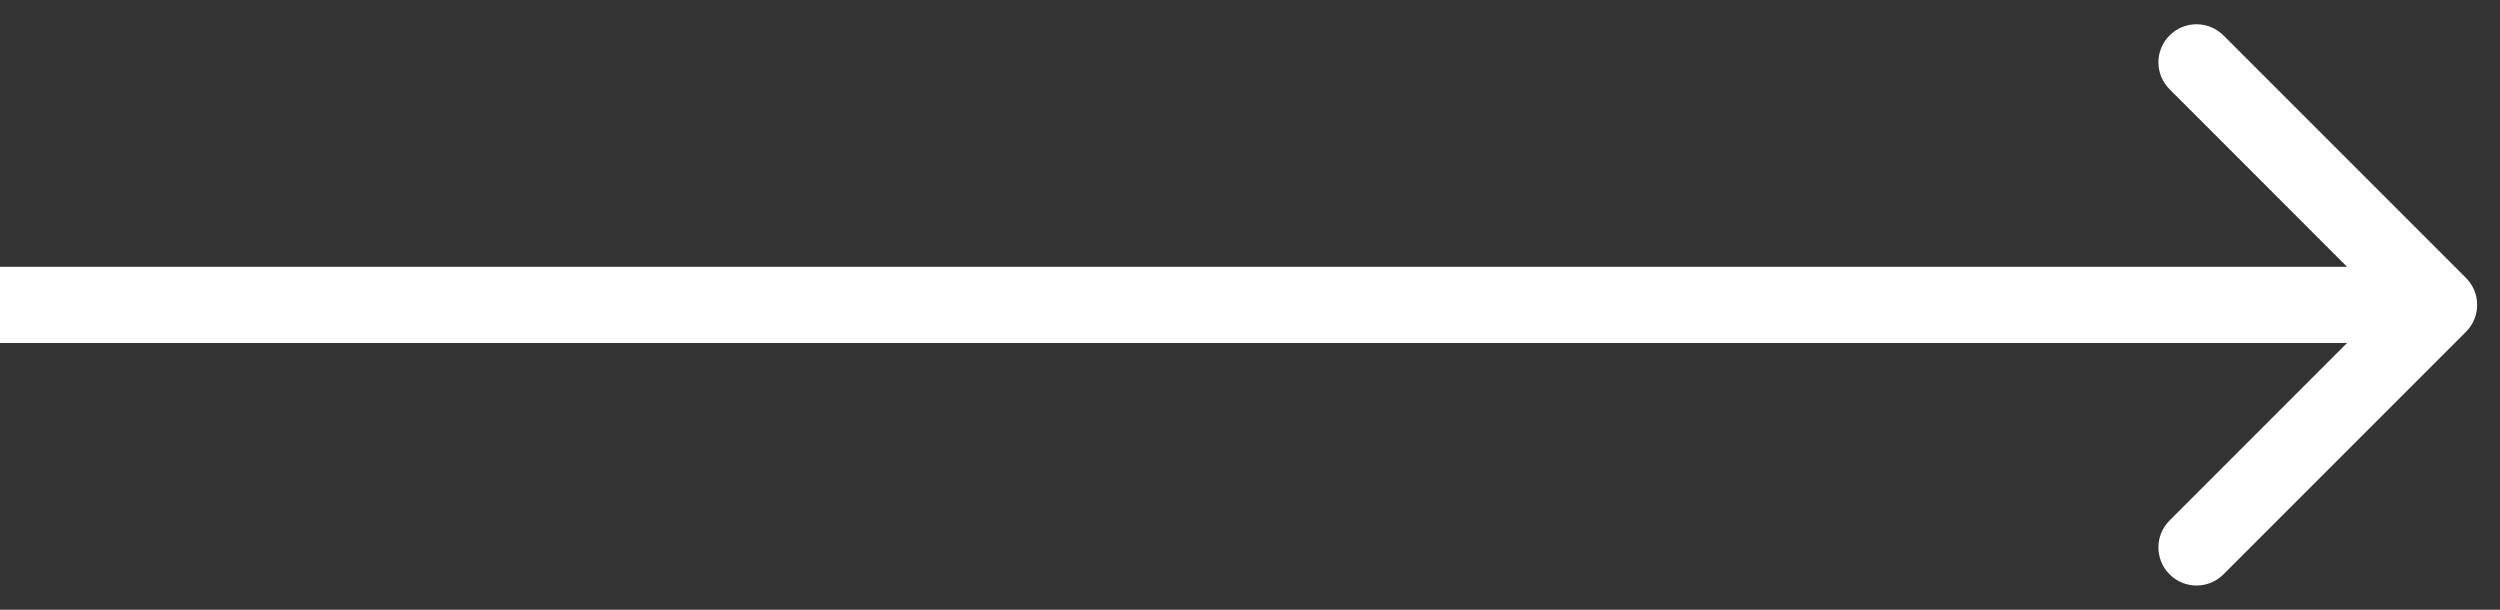 <svg width="41" height="10" viewBox="0 0 41 10" fill="none" xmlns="http://www.w3.org/2000/svg">
<rect x="0" y="0" width="41" height="10" fill="#333333" stroke="none"/>
<path id="Line 4" d="M40.442 5.442C40.686 5.198 40.686 4.802 40.442 4.558L36.465 0.581C36.22 0.337 35.825 0.337 35.581 0.581C35.337 0.825 35.337 1.22 35.581 1.464L39.116 5L35.581 8.536C35.337 8.78 35.337 9.175 35.581 9.419C35.825 9.664 36.22 9.664 36.465 9.419L40.442 5.442ZM0 5.625H40V4.375H0V5.625Z" fill="white"/>
</svg>
